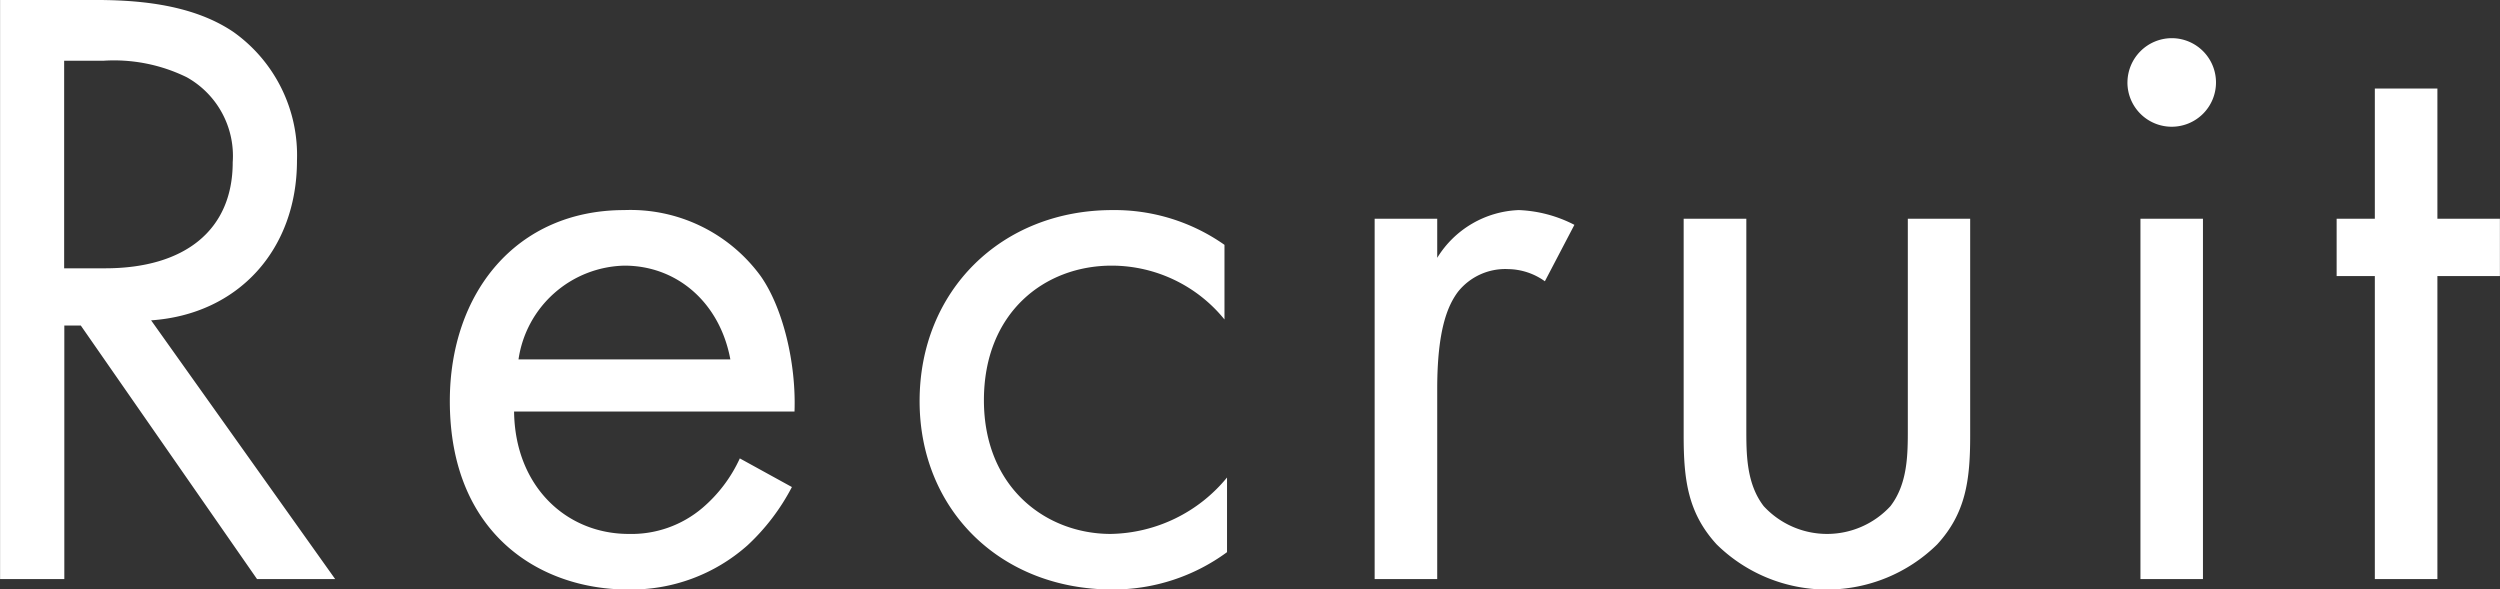 <svg xmlns="http://www.w3.org/2000/svg" width="195.781" height="46.156" viewBox="0 0 195.781 46.156">
  <rect x="0" y="0" width="195.781" height="46.156" fill="#333333" stroke="none"/>
  <defs>
    <style>
      .cls-1 {
        fill: #fff;
        fill-rule: evenodd;
      }
    </style>
  </defs>
  <path id="hl-recruit.svg" class="cls-1" d="M702.6,138.622v45.352h5.031V164.12h1.292l13.8,19.854h6.119l-14.414-20.262c6.867-.476,11.423-5.576,11.423-12.511a11.837,11.837,0,0,0-4.964-10.063c-3.4-2.312-7.955-2.516-11.015-2.516H702.6Zm5.031,4.76h3.06a12.931,12.931,0,0,1,6.527,1.292,7.054,7.054,0,0,1,3.6,6.663c0,5.3-3.74,8.3-10,8.3h-3.2v-16.25Zm52.9,31.141a11.239,11.239,0,0,1-2.924,3.875,8.576,8.576,0,0,1-5.779,2.04c-4.9,0-8.907-3.74-8.975-9.587h21.961c0.136-3.74-.883-8.091-2.651-10.607a12.624,12.624,0,0,0-10.675-5.167c-8.5,0-13.667,6.527-13.667,14.958,0,10.471,7.139,14.755,13.939,14.755a13.7,13.7,0,0,0,9.383-3.468,16.859,16.859,0,0,0,3.467-4.556ZM743.2,166.771a8.575,8.575,0,0,1,8.295-7.343c4.147,0,7.479,2.924,8.295,7.343H743.2Zm55.281-8.975a14.947,14.947,0,0,0-8.771-2.719c-8.7,0-15.1,6.323-15.1,14.958,0,8.5,6.324,14.755,15.1,14.755a15.069,15.069,0,0,0,8.975-2.924v-5.847a12.031,12.031,0,0,1-9.111,4.419c-5.032,0-9.927-3.6-9.927-10.471s4.759-10.539,10-10.539a11.382,11.382,0,0,1,8.839,4.216V157.8Zm11.765,26.178h4.9V169.083c0-4.623.816-6.527,1.632-7.615a4.737,4.737,0,0,1,3.943-1.768,5.037,5.037,0,0,1,2.856.952l2.312-4.419a10.341,10.341,0,0,0-4.352-1.156,7.841,7.841,0,0,0-6.391,3.739v-3.059h-4.9v28.217Zm29.1-28.217h-4.9v17c0,3.468.34,6.051,2.583,8.5a12.313,12.313,0,0,0,17.271,0c2.243-2.448,2.583-5.031,2.583-8.5v-17H852v16.454c0,1.972,0,4.283-1.36,6.051a6.749,6.749,0,0,1-9.927,0c-1.36-1.768-1.36-4.079-1.36-6.051V155.757Zm30.872,0v28.217h4.895V155.757h-4.895Zm-1.02-10.675a3.468,3.468,0,1,0,3.468-3.468A3.482,3.482,0,0,0,869.2,145.082Zm29.17,15.162v-4.487h-4.895v-10.2h-4.9v10.2h-2.991v4.487h2.991v23.73h4.9v-23.73h4.895Z" transform="translate(-702.594 -138.625)"/>
</svg>
